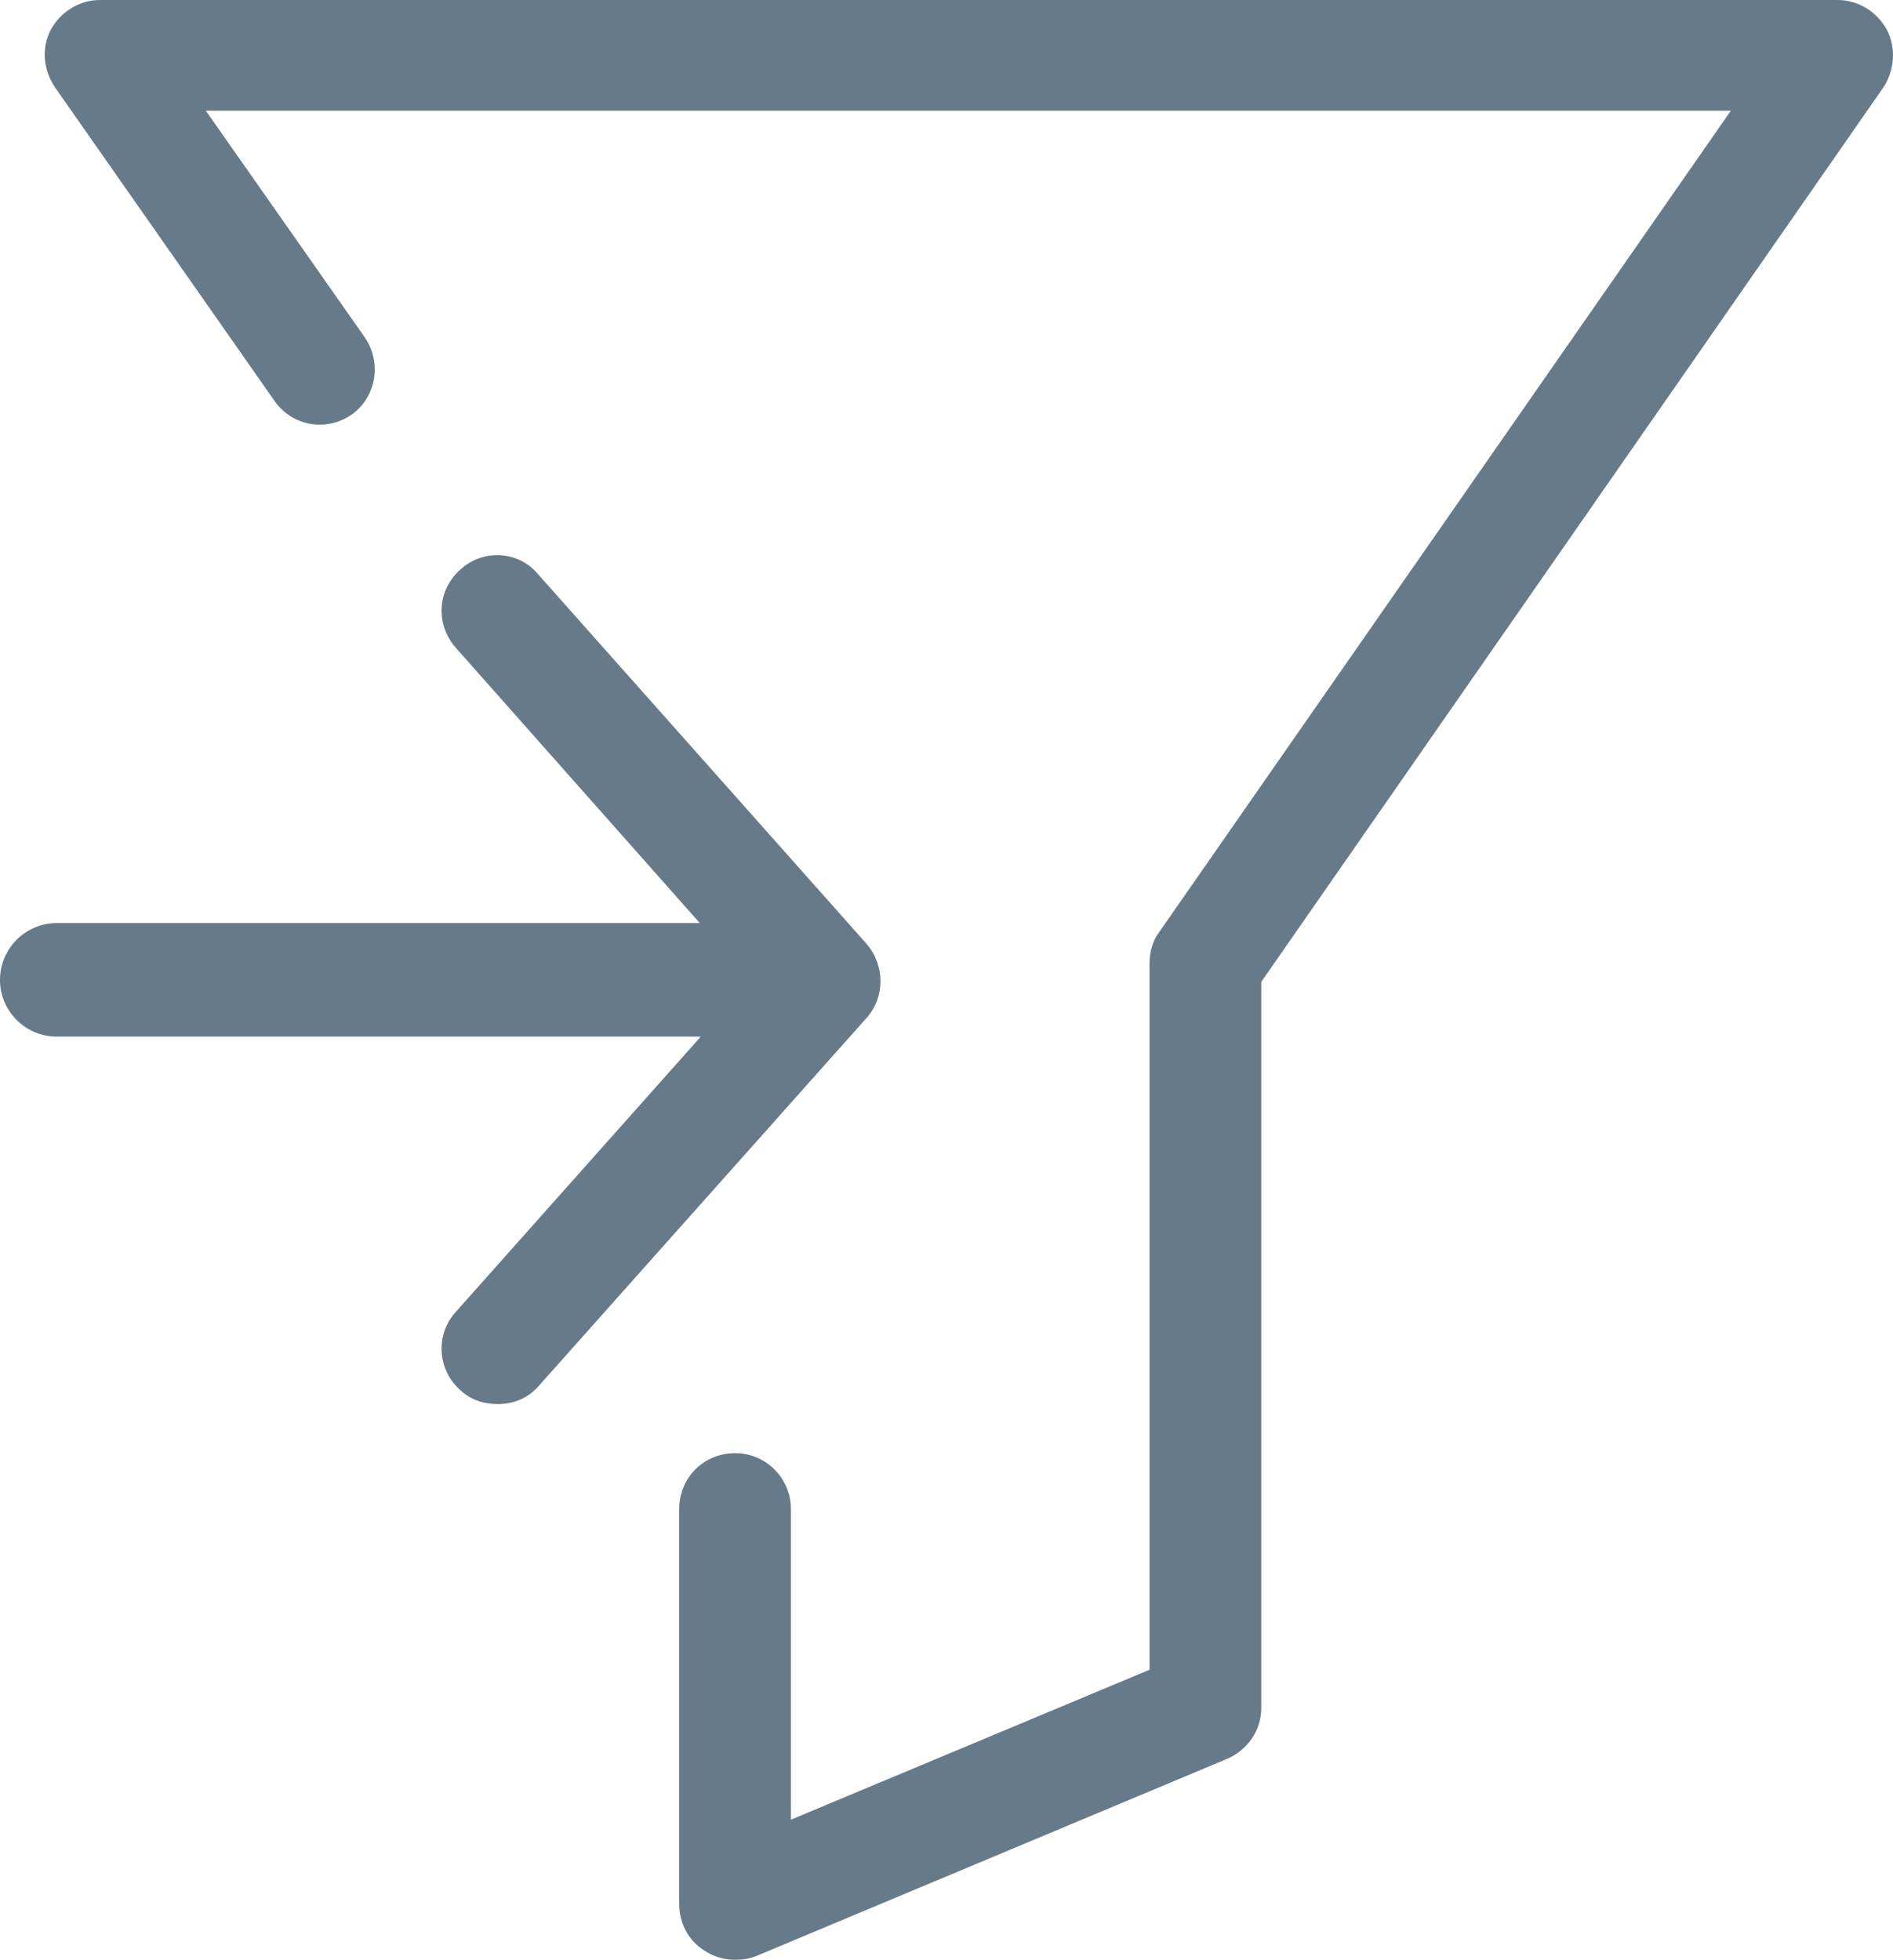 <?xml version="1.0" encoding="utf-8"?>
<!-- Generator: Adobe Illustrator 16.0.3, SVG Export Plug-In . SVG Version: 6.00 Build 0)  -->
<!DOCTYPE svg PUBLIC "-//W3C//DTD SVG 1.1//EN" "http://www.w3.org/Graphics/SVG/1.1/DTD/svg11.dtd">
<svg version="1.1" id="Layer_1" xmlns="http://www.w3.org/2000/svg" xmlns:xlink="http://www.w3.org/1999/xlink" x="0px" y="0px"
	 width="17.383px" height="18px" viewBox="3.723 3 17.383 18" enable-background="new 3.723 3 17.383 18" xml:space="preserve">
<path fill="#667A89" d="M11.679,11.667L8.664,8.274C8.484,8.058,8.16,8.04,7.953,8.229c-0.216,0.189-0.234,0.504-0.045,0.72
	l2.241,2.529H4.245c-0.288,0-0.522,0.234-0.522,0.522s0.234,0.521,0.522,0.521h5.913l-2.25,2.529
	c-0.189,0.207-0.171,0.532,0.045,0.721c0.099,0.09,0.216,0.125,0.342,0.125c0.144,0,0.279-0.054,0.378-0.17l3.015-3.385
	C11.85,12.153,11.85,11.865,11.679,11.667z M21.048,3.27C20.957,3.108,20.787,3,20.598,3H4.641c-0.189,0-0.36,0.108-0.45,0.27
	c-0.09,0.171-0.072,0.369,0.036,0.531l2.016,2.88C6.405,6.915,6.72,6.969,6.954,6.807C7.179,6.645,7.232,6.33,7.071,6.096
	L5.613,4.017h14.004l-5.248,7.542c-0.063,0.081-0.09,0.189-0.09,0.288v6.489l-3.293,1.377v-2.852c0-0.28-0.225-0.514-0.513-0.514
	s-0.513,0.225-0.513,0.514v3.625c0,0.172,0.081,0.334,0.225,0.425C10.275,20.973,10.374,21,10.473,21
	c0.063,0,0.135-0.009,0.198-0.036l4.319-1.809c0.189-0.081,0.315-0.261,0.315-0.468v-6.669l5.714-8.217
	C21.119,3.648,21.138,3.441,21.048,3.27z"/>
</svg>
